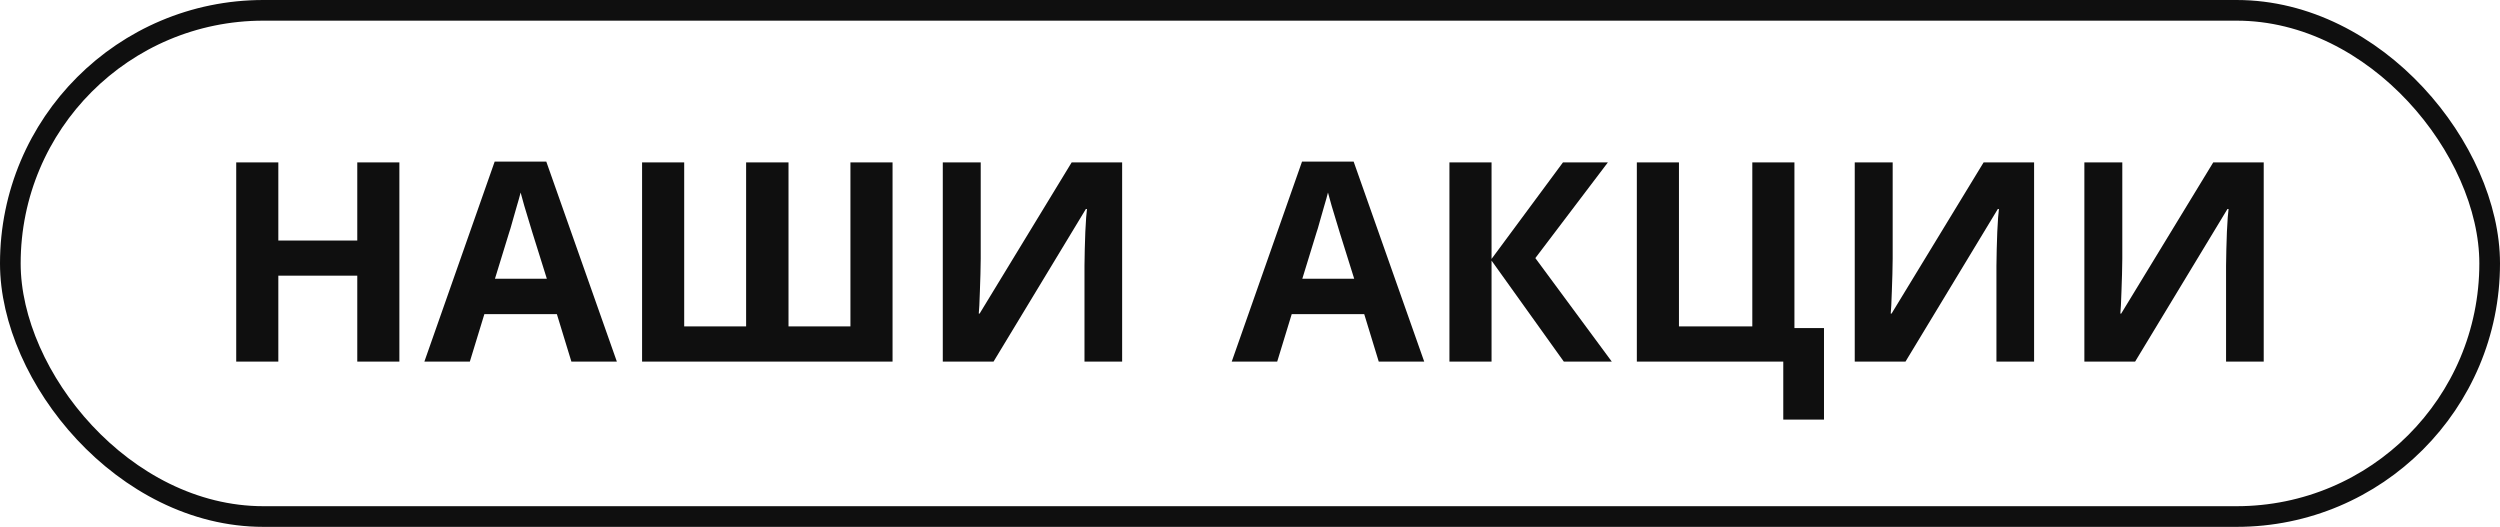 <?xml version="1.0" encoding="UTF-8"?> <svg xmlns="http://www.w3.org/2000/svg" width="242" height="51" viewBox="0 0 242 51" fill="none"><rect x="1" y="1" width="240" height="49" rx="24.5" stroke="#0F0F0F" stroke-width="2"></rect><path d="M38.66 35H34.584V26.684H26.942V35H22.866V15.722H26.942V23.282H34.584V15.722H38.66V35ZM55.31 35L53.906 30.41H46.886L45.482 35H41.081L47.885 15.641H52.88L59.711 35H55.31ZM51.53 22.499C51.44 22.193 51.323 21.806 51.179 21.338C51.035 20.87 50.891 20.393 50.747 19.907C50.603 19.421 50.486 18.998 50.396 18.638C50.306 18.998 50.18 19.448 50.018 19.988C49.874 20.51 49.73 21.014 49.586 21.5C49.46 21.968 49.361 22.301 49.289 22.499L47.912 26.981H52.934L51.53 22.499ZM86.399 35H62.153V15.722H66.23V31.598H72.224V15.722H76.328V31.598H82.322V15.722H86.399V35ZM91.262 15.722H94.934V25.037C94.934 25.487 94.925 25.991 94.907 26.549C94.889 27.107 94.871 27.656 94.853 28.196C94.835 28.718 94.817 29.177 94.799 29.573C94.781 29.951 94.763 30.212 94.745 30.356H94.826L103.736 15.722H108.623V35H104.978V25.739C104.978 25.253 104.987 24.722 105.005 24.146C105.023 23.552 105.041 22.985 105.059 22.445C105.095 21.905 105.122 21.437 105.14 21.041C105.176 20.627 105.203 20.357 105.221 20.231H105.113L96.176 35H91.262V15.722ZM133.462 35L132.058 30.41H125.038L123.634 35H119.233L126.037 15.641H131.032L137.863 35H133.462ZM129.682 22.499C129.592 22.193 129.475 21.806 129.331 21.338C129.187 20.87 129.043 20.393 128.899 19.907C128.755 19.421 128.638 18.998 128.548 18.638C128.458 18.998 128.332 19.448 128.17 19.988C128.026 20.51 127.882 21.014 127.738 21.5C127.612 21.968 127.513 22.301 127.441 22.499L126.064 26.981H131.086L129.682 22.499ZM156.019 35H151.375L144.382 25.226V35H140.305V15.722H144.382V25.064L151.294 15.722H155.641L148.621 24.983L156.019 35ZM176.563 31.76V40.616H172.621V35H158.446V15.722H162.523V31.598H169.624V15.722H173.701V31.76H176.563ZM179.539 15.722H183.211V25.037C183.211 25.487 183.202 25.991 183.184 26.549C183.166 27.107 183.148 27.656 183.13 28.196C183.112 28.718 183.094 29.177 183.076 29.573C183.058 29.951 183.04 30.212 183.022 30.356H183.103L192.013 15.722H196.9V35H193.255V25.739C193.255 25.253 193.264 24.722 193.282 24.146C193.3 23.552 193.318 22.985 193.336 22.445C193.372 21.905 193.399 21.437 193.417 21.041C193.453 20.627 193.48 20.357 193.498 20.231H193.39L184.453 35H179.539V15.722ZM201.767 15.722H205.439V25.037C205.439 25.487 205.43 25.991 205.412 26.549C205.394 27.107 205.376 27.656 205.358 28.196C205.34 28.718 205.322 29.177 205.304 29.573C205.286 29.951 205.268 30.212 205.25 30.356H205.331L214.241 15.722H219.128V35H215.483V25.739C215.483 25.253 215.492 24.722 215.51 24.146C215.528 23.552 215.546 22.985 215.564 22.445C215.6 21.905 215.627 21.437 215.645 21.041C215.681 20.627 215.708 20.357 215.726 20.231H215.618L206.681 35H201.767V15.722Z" fill="#0F0F0F"></path></svg> 